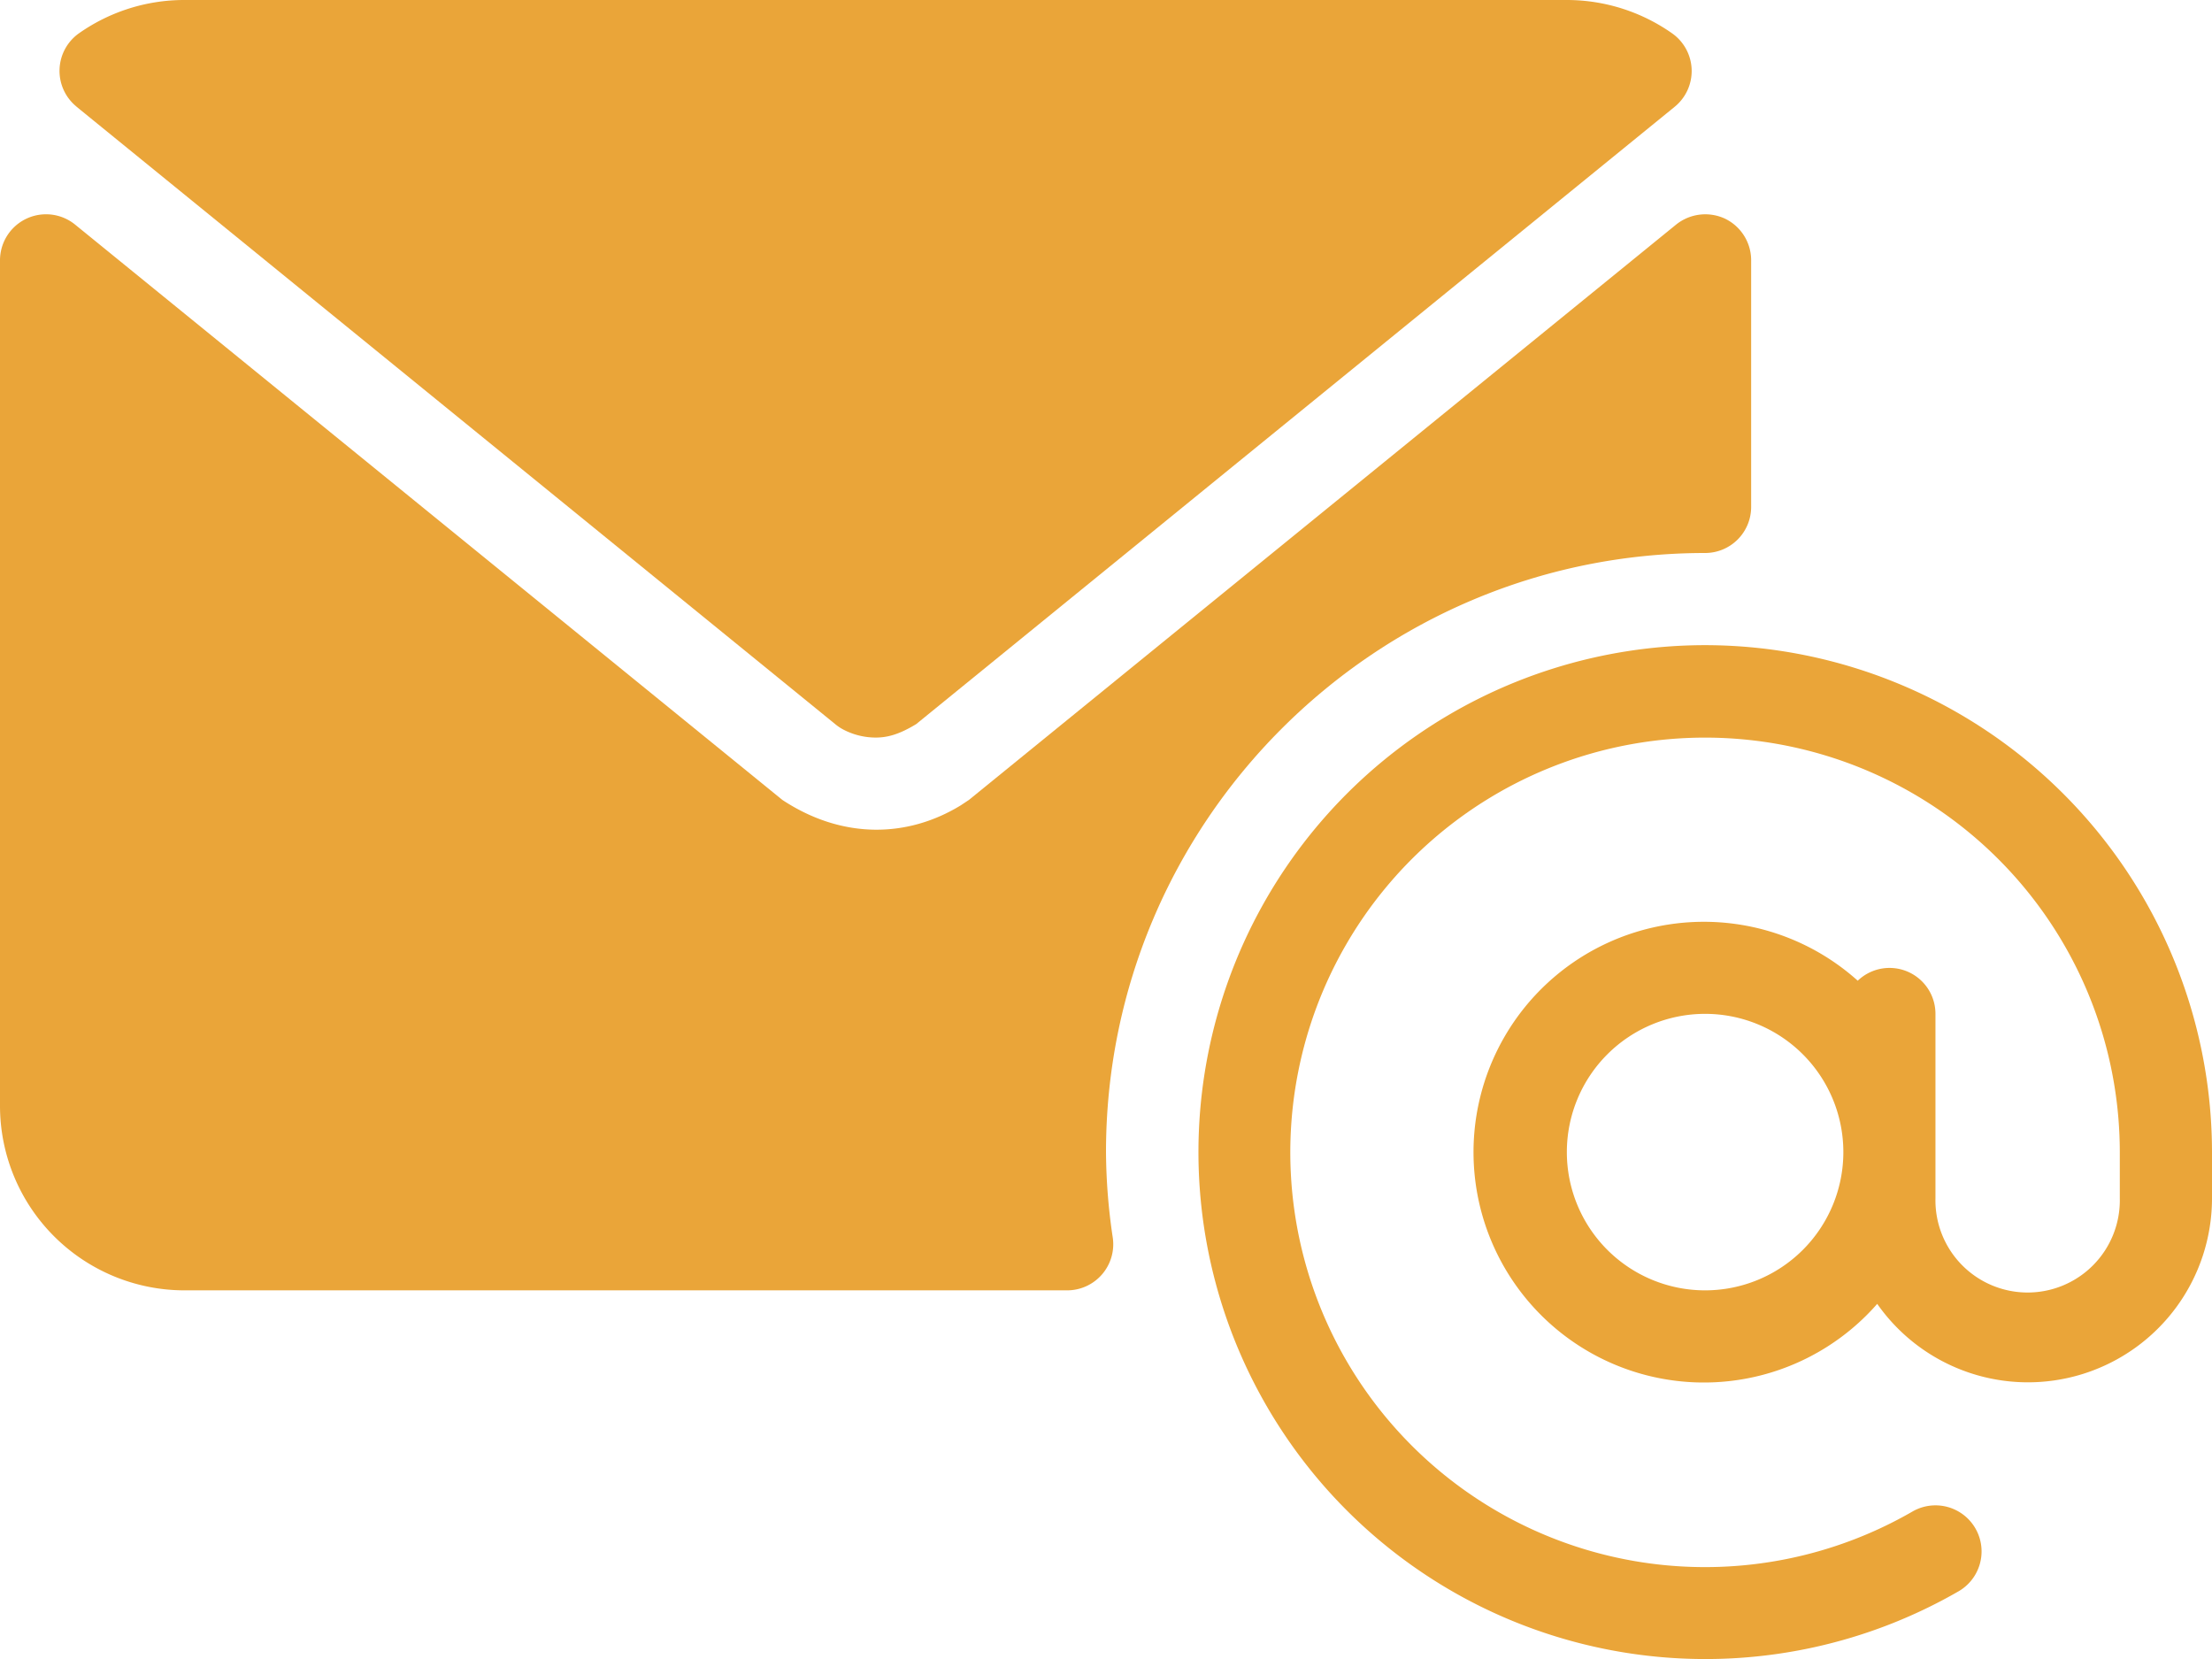<svg xmlns="http://www.w3.org/2000/svg" viewBox="0 0 512 384"><defs><style>.cls-1{fill:#eaa539;}</style></defs><g id="Capa_2" data-name="Capa 2"><g id="Layer_1" data-name="Layer 1"><path class="cls-1" d="M394.67,149.33a117.34,117.34,0,1,0,58.67,219,10.66,10.66,0,1,0-10.68-18.46,96,96,0,1,1,48-83.16v10.66a21.34,21.34,0,1,1-42.67,0V234.67A10.63,10.63,0,0,0,430,227a53.32,53.32,0,1,0,4.51,74.8A42.6,42.6,0,0,0,512,277.33V266.67A117.47,117.47,0,0,0,394.67,149.33Zm0,149.34a32,32,0,1,1,32-32A32,32,0,0,1,394.67,298.67Z"/><path class="cls-1" d="M17.7,24.69l175.72,143a10.48,10.48,0,0,0,1.88,1.23,16.19,16.19,0,0,0,7.39,1.8c2.7,0,5.41-.71,9.37-3.11L387.65,24.7a10.67,10.67,0,0,0-.64-17A42.38,42.38,0,0,0,362.67,0h-320A42.37,42.37,0,0,0,18.33,7.67a10.66,10.66,0,0,0-.63,17Z"/><path class="cls-1" d="M256,266.67C256,190.21,318.21,128,394.67,128a10.66,10.66,0,0,0,10.66-10.67V60.24a10.69,10.69,0,0,0-6.08-9.64A10.8,10.8,0,0,0,387.94,52L224.28,185.15l-1.87,1.24c-12.31,7.55-27.42,7.93-41.31-1.23L17.4,52A10.66,10.66,0,0,0,0,60.23V256a42.72,42.72,0,0,0,42.67,42.67H247a10.67,10.67,0,0,0,10.57-12.18A137.79,137.79,0,0,1,256,266.67Z"/></g></g></svg>